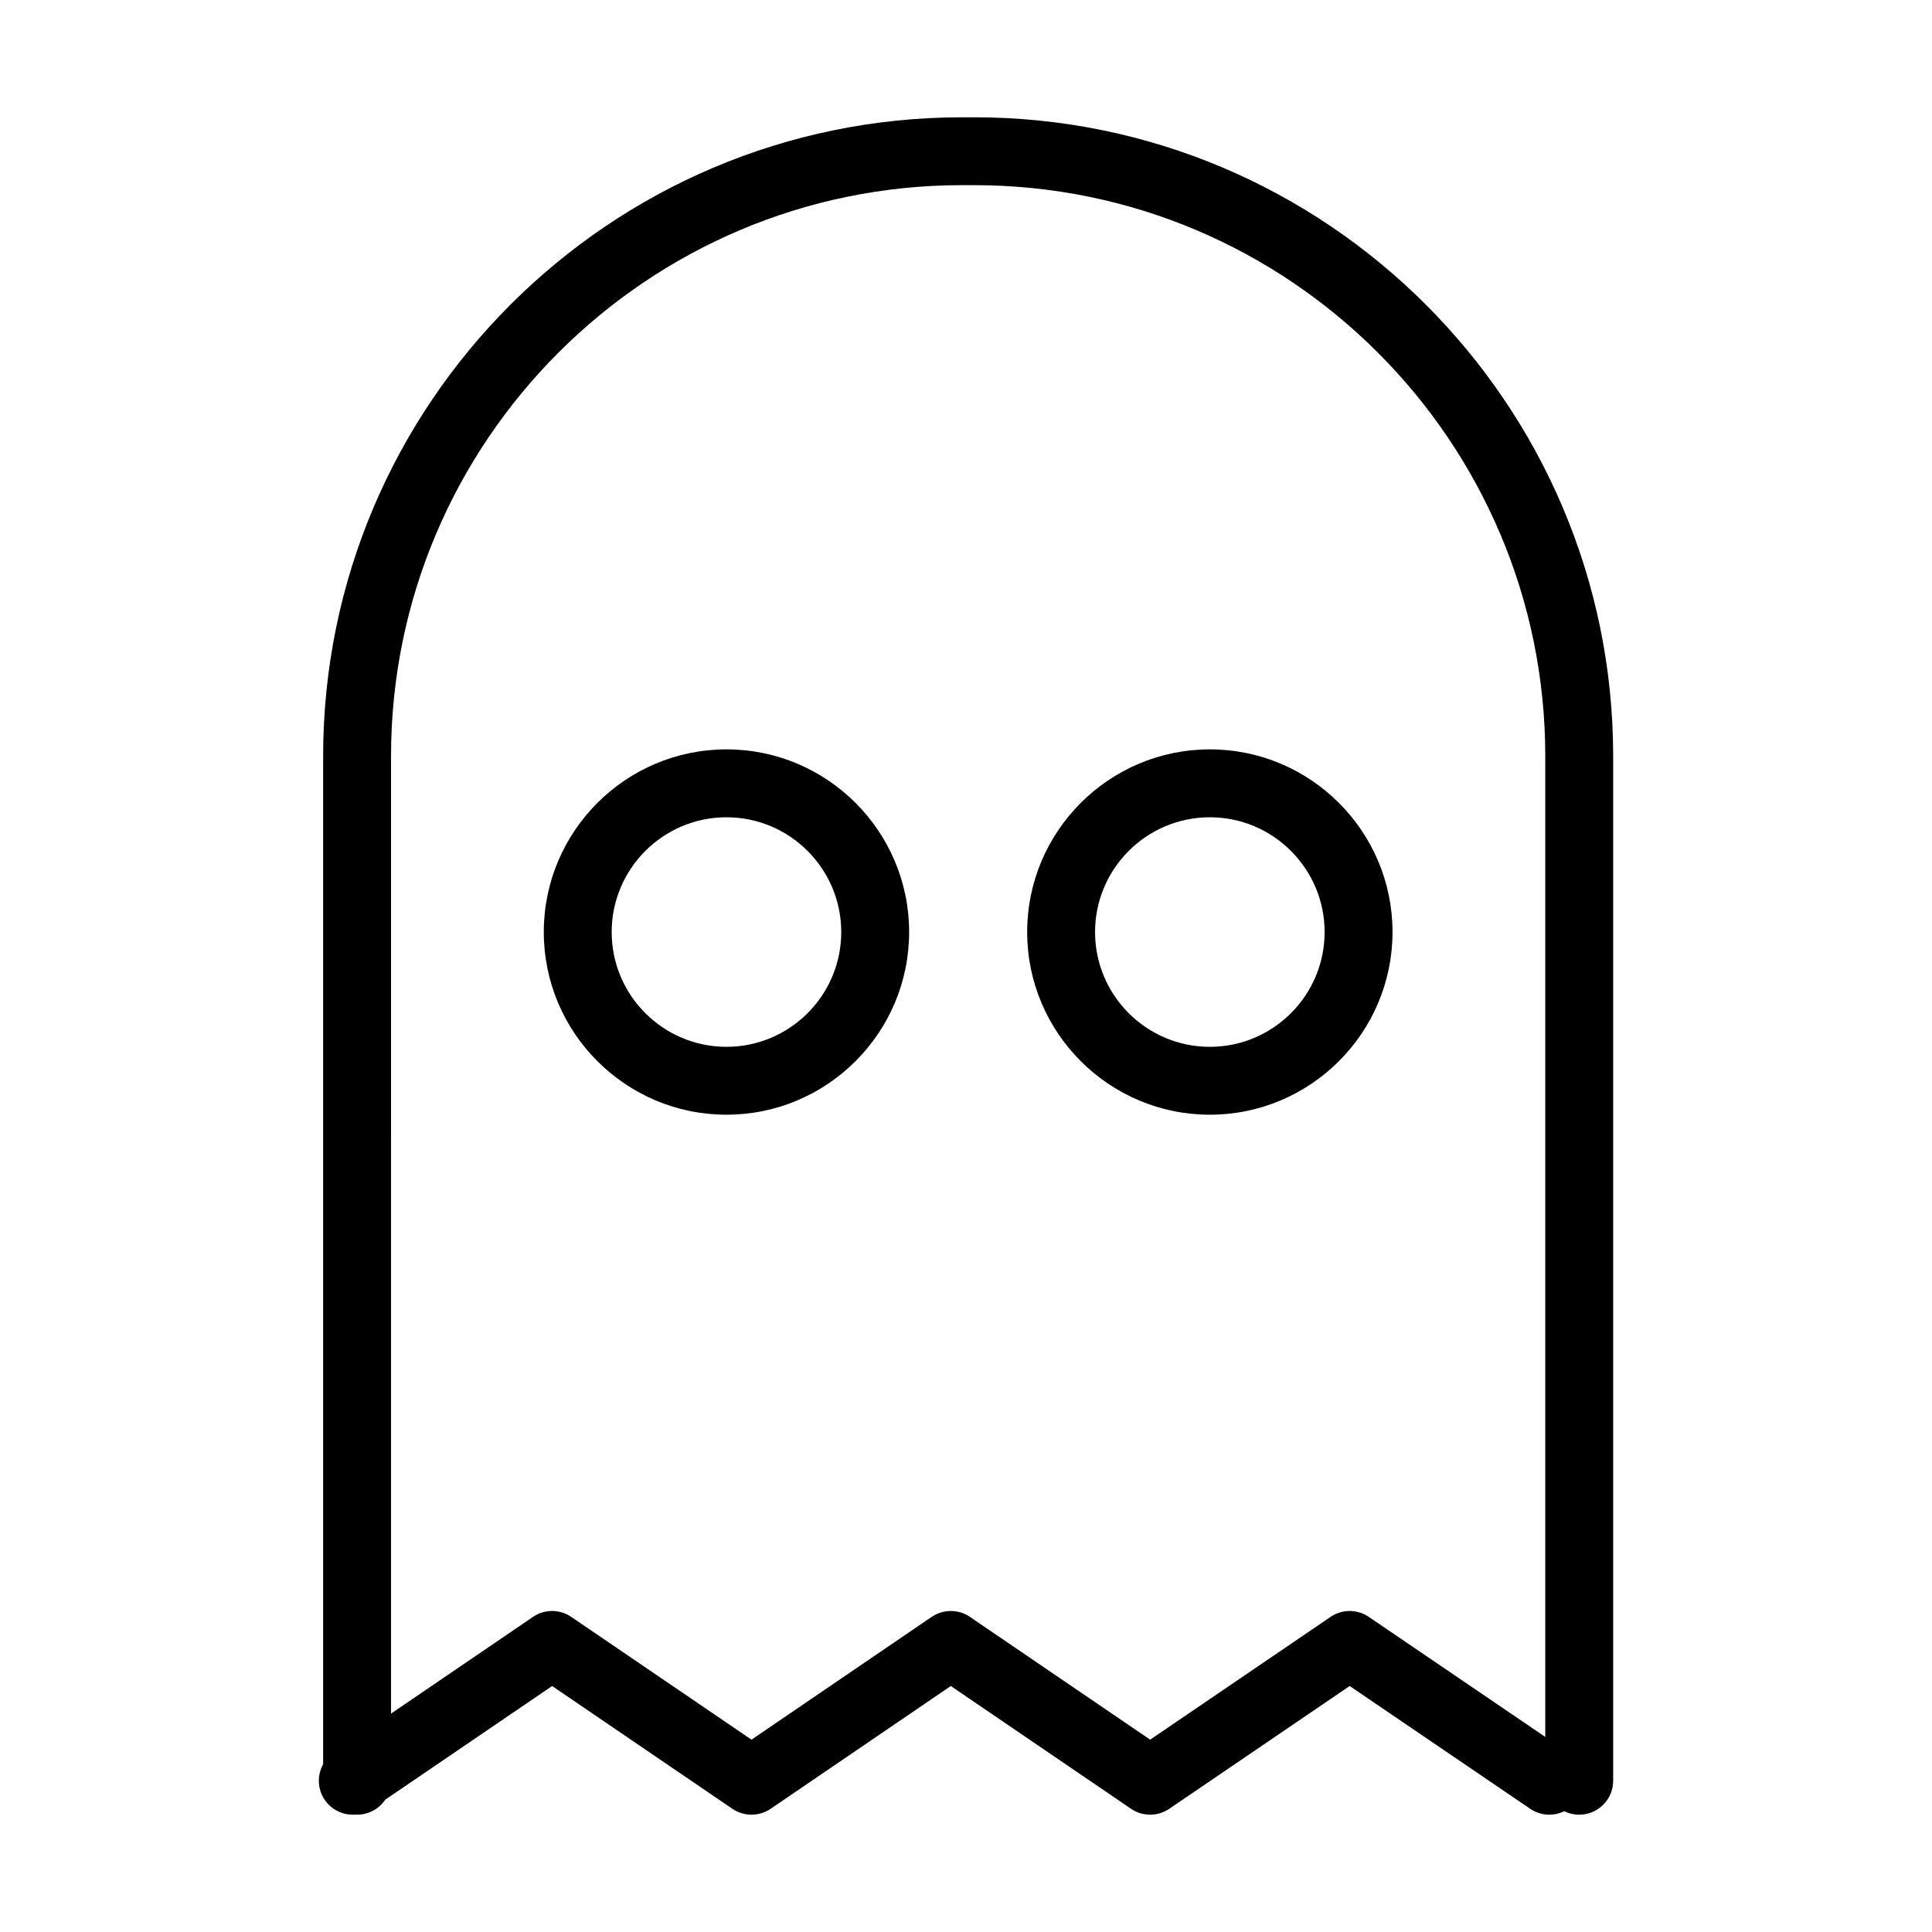 <?xml version="1.0" encoding="UTF-8"?>
<!-- Uploaded to: ICON Repo, www.svgrepo.com, Generator: ICON Repo Mixer Tools -->
<svg fill="#000000" width="800px" height="800px" version="1.1" viewBox="144 144 512 512" xmlns="http://www.w3.org/2000/svg">
 <g>
  <path d="m237.49 624.91h1.141c3.109 0 5.852-1.578 7.469-3.977l44.219-30.121 47.777 32.539c3.039 2.082 7.074 2.074 10.129 0l47.75-32.539 47.77 32.539c3.039 2.082 7.062 2.082 10.121 0l47.812-32.543 47.848 32.543c1.547 1.055 3.312 1.559 5.051 1.559 1.371 0 2.731-0.312 3.973-0.918 1.195 0.59 2.539 0.918 3.961 0.918 4.973 0 8.996-4.027 8.996-8.996v-271.52c0-93.363-75.953-169.31-169.31-169.31h-3.242c-93.367 0-169.32 75.953-169.32 169.31v267.13c-1.168 2.102-1.484 4.633-0.746 7.039 1.168 3.773 4.656 6.348 8.602 6.348zm10.141-280.52c0-83.438 67.887-151.32 151.32-151.32h3.242c83.438 0 151.32 67.883 151.32 151.32v259.91l-46.773-31.812c-3.059-2.082-7.062-2.082-10.121 0l-47.812 32.539-47.77-32.539c-1.52-1.043-3.293-1.559-5.062-1.559-1.766 0-3.539 0.523-5.07 1.559l-47.75 32.539-47.777-32.539c-3.039-2.082-7.082-2.082-10.121 0l-37.629 25.633z"/>
  <path d="m336.52 439.41c26.691 0 48.41-21.719 48.41-48.41s-21.719-48.41-48.41-48.41c-26.691 0-48.41 21.719-48.41 48.41s21.719 48.41 48.41 48.41zm0-78.824c16.773 0 30.418 13.645 30.418 30.418 0 16.773-13.645 30.418-30.418 30.418-16.773 0-30.418-13.645-30.418-30.418 0-16.773 13.645-30.418 30.418-30.418z"/>
  <path d="m464.62 439.41c26.691 0 48.41-21.719 48.41-48.41s-21.719-48.41-48.41-48.41c-26.691 0-48.41 21.719-48.41 48.41s21.719 48.41 48.41 48.41zm0-78.824c16.773 0 30.418 13.645 30.418 30.418 0 16.773-13.645 30.418-30.418 30.418-16.773 0-30.418-13.645-30.418-30.418 0.004-16.773 13.645-30.418 30.418-30.418z"/>
 </g>
</svg>